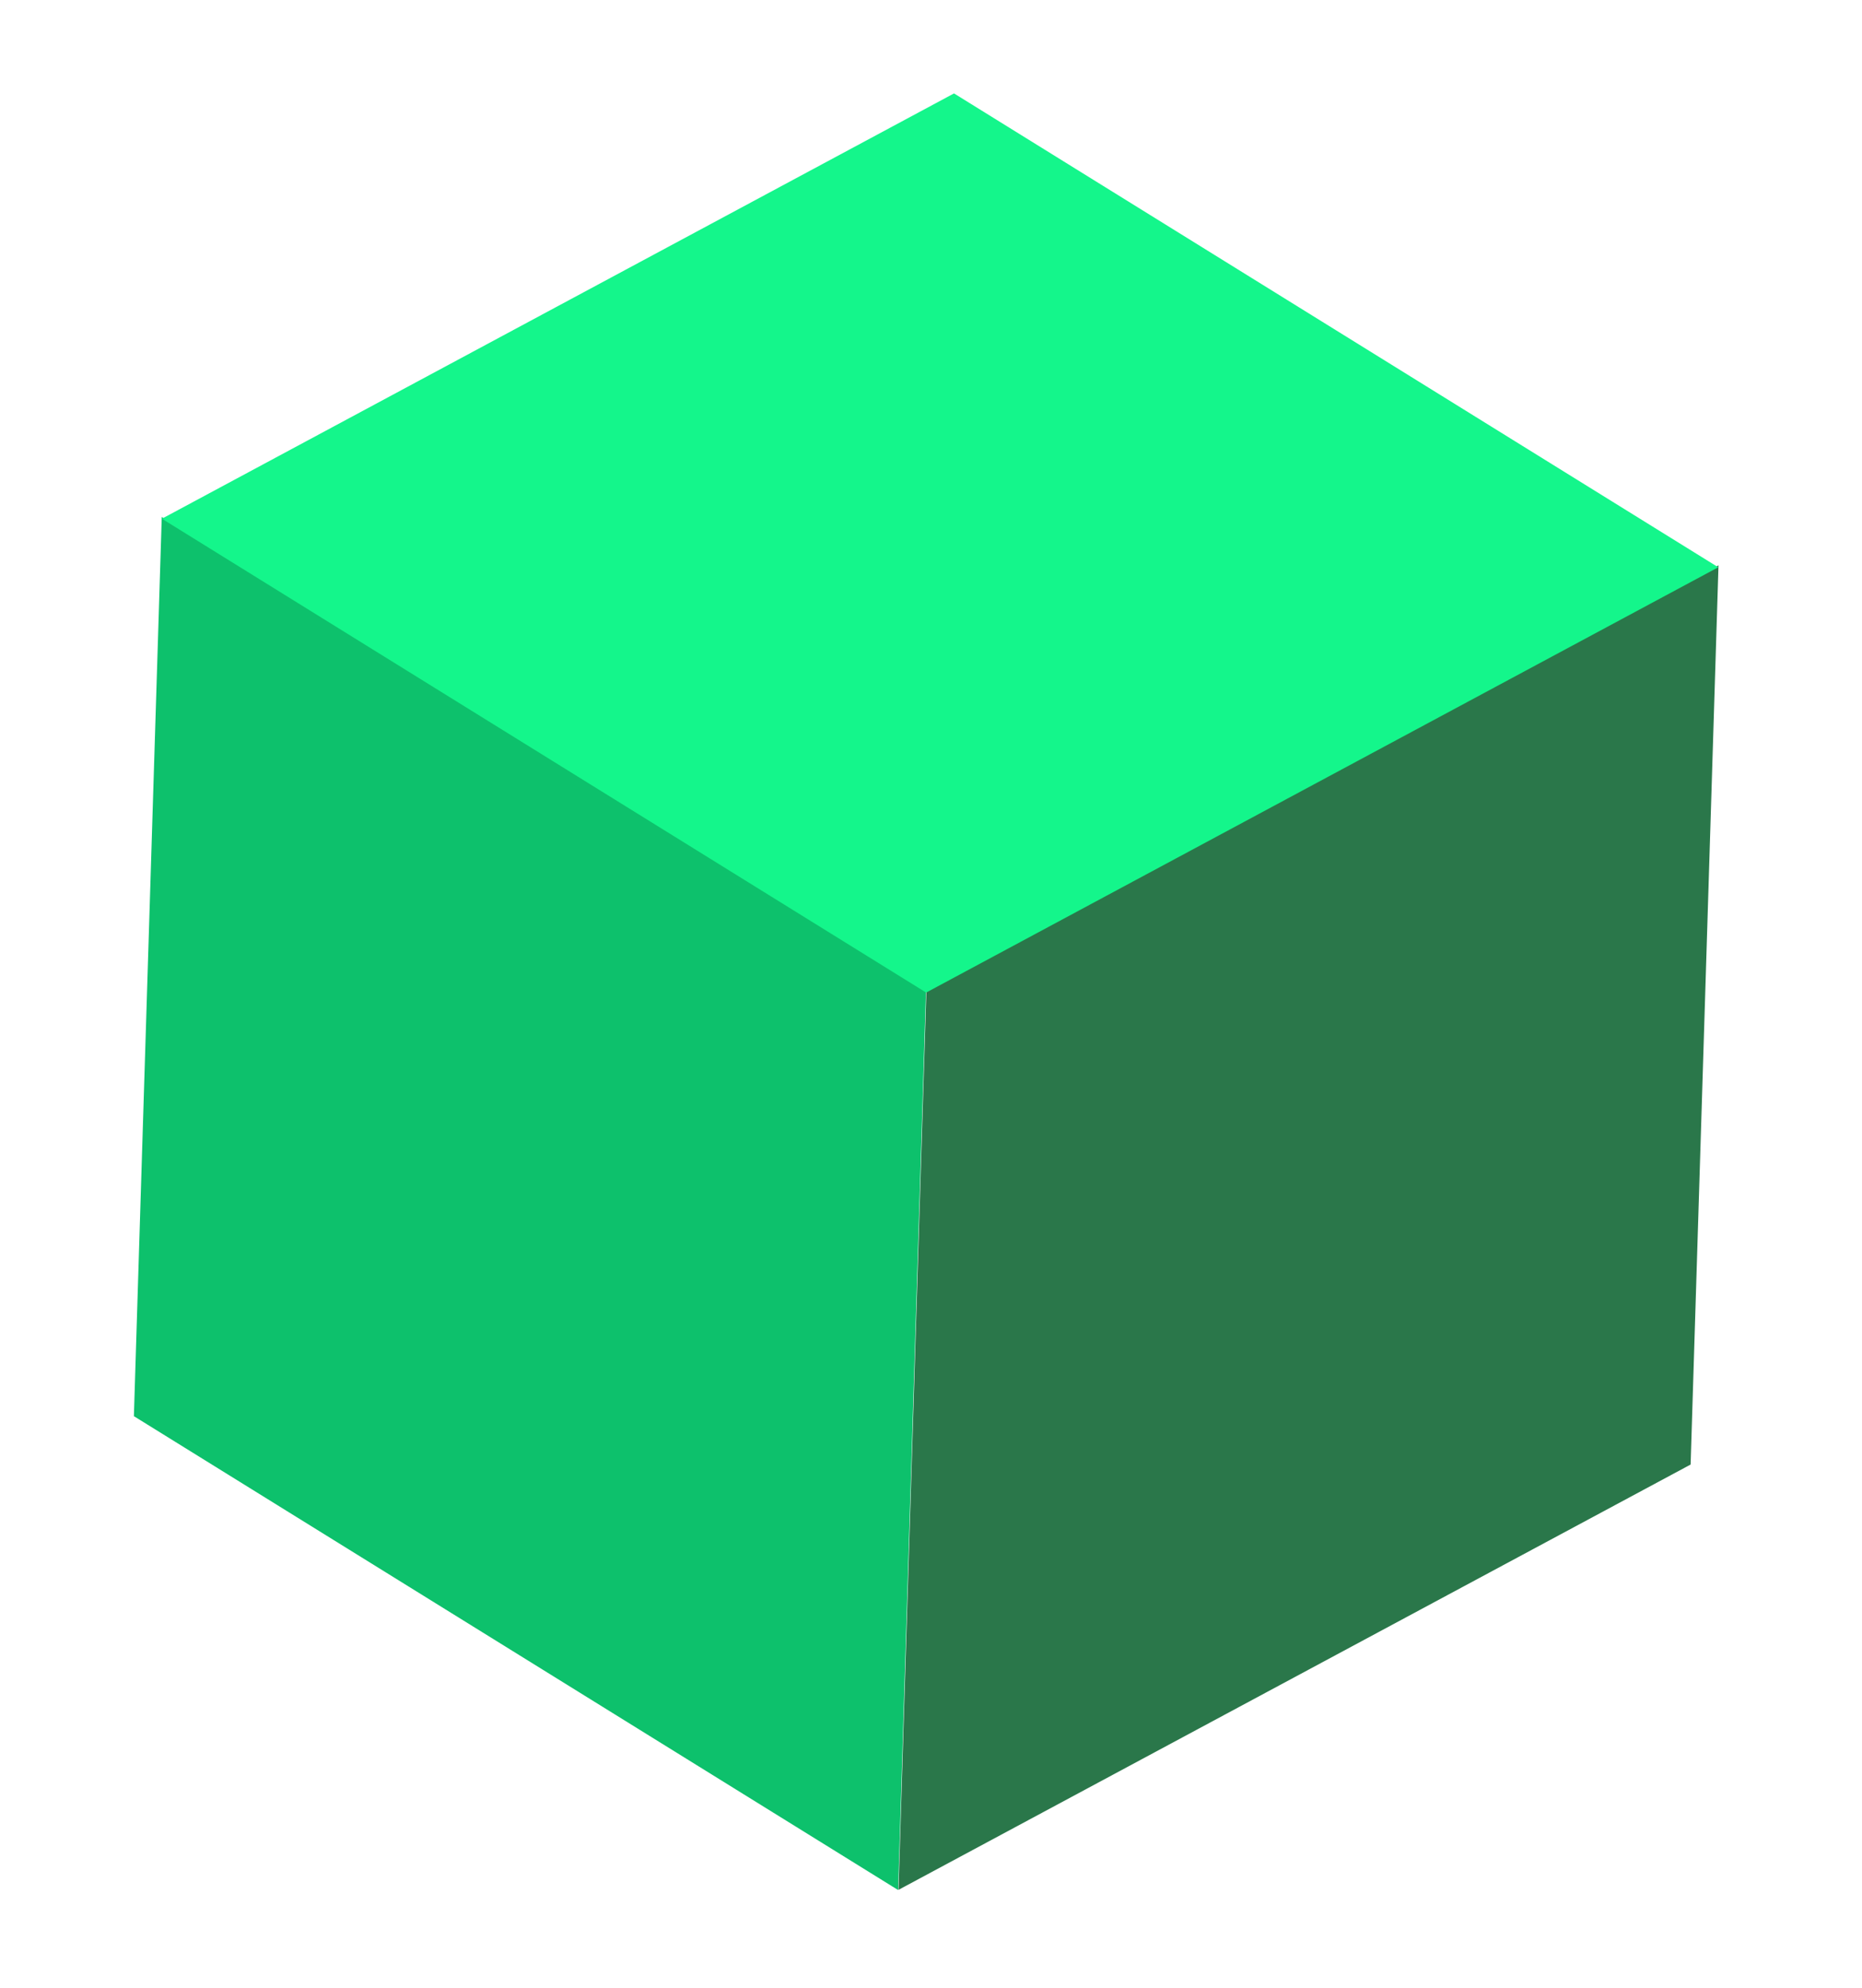 <svg width="133" height="142" viewBox="0 0 133 142" fill="none" xmlns="http://www.w3.org/2000/svg">
<rect width="64.222" height="64.222" transform="matrix(0.85 0.527 -0.031 1 11.554 36.927)" fill="#0DC16C"/>
<rect width="64.222" height="64.222" transform="matrix(0.881 -0.473 -0.031 1 66.17 70.758)" fill="#2A774A"/>
<rect width="64.222" height="64.222" transform="matrix(0.85 0.527 -0.881 0.473 68.144 6.672)" fill="#14F68B"/>
</svg>
